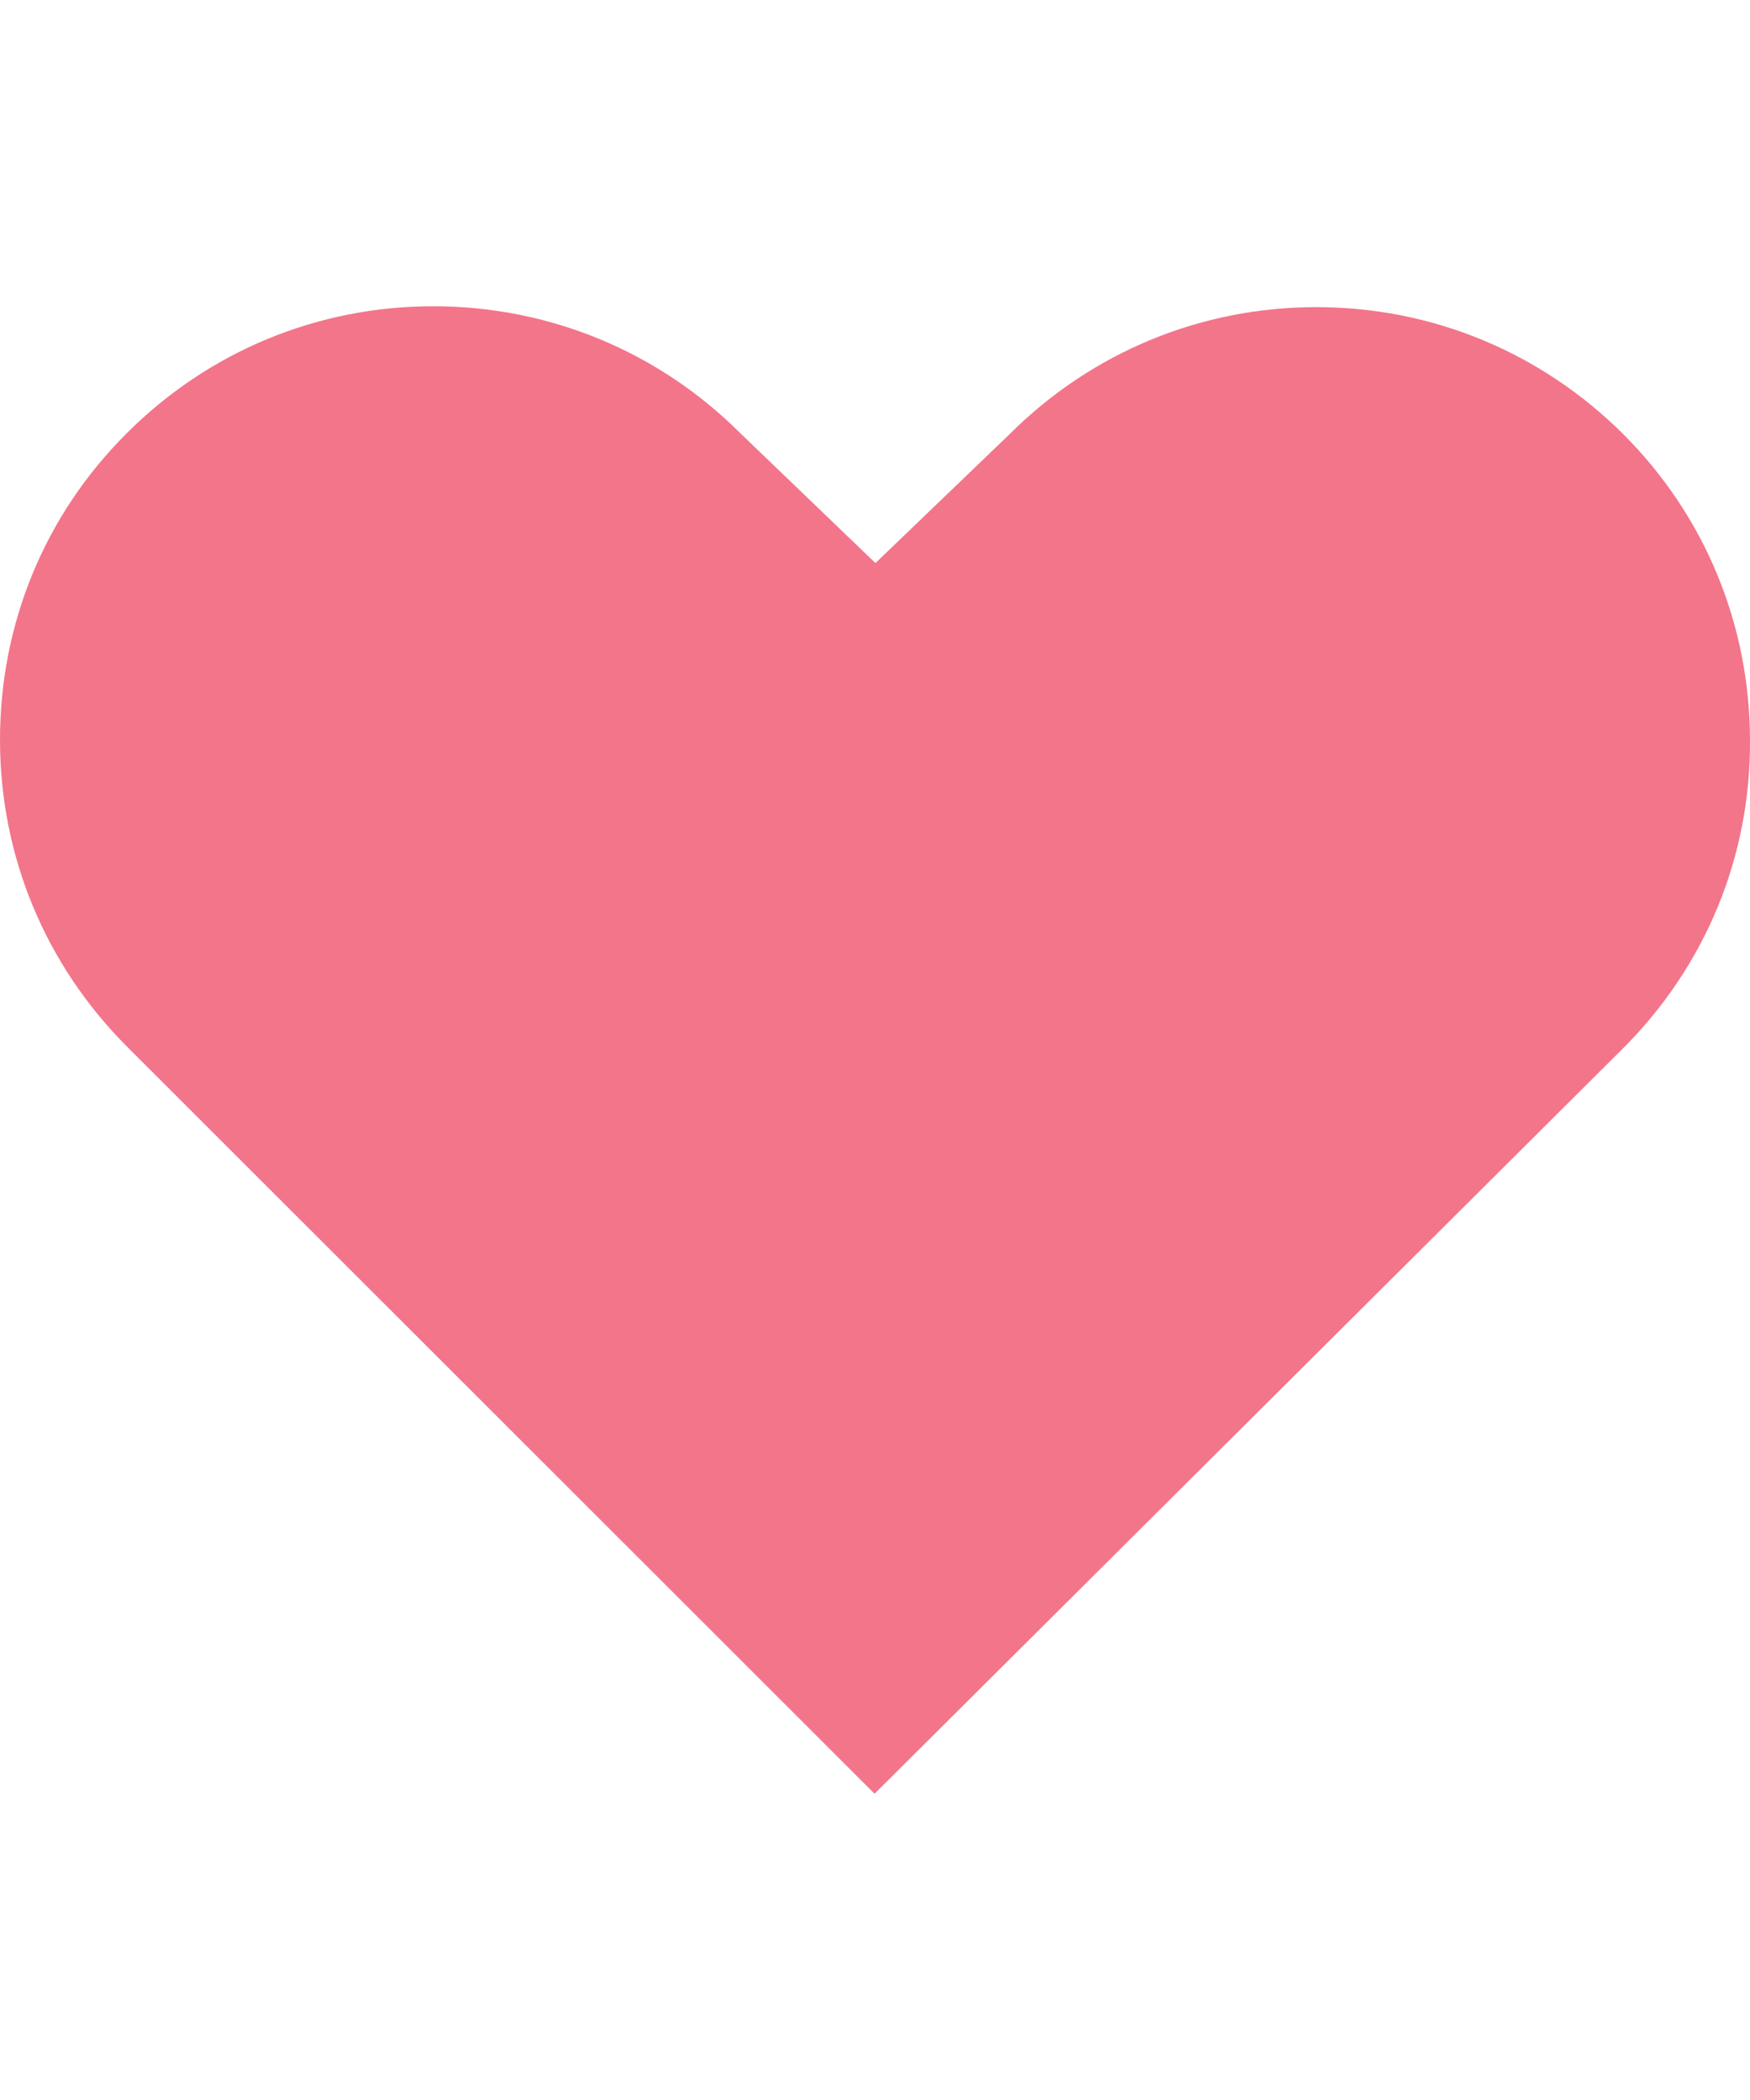 <?xml version="1.0" encoding="utf-8"?>
<!-- Generator: Adobe Illustrator 23.0.3, SVG Export Plug-In . SVG Version: 6.00 Build 0)  -->
<svg version="1.1" id="レイヤー_2" xmlns="http://www.w3.org/2000/svg" xmlns:xlink="http://www.w3.org/1999/xlink" x="0px"
	 y="0px" viewBox="0 0 40 48" style="enable-background:new 0 0 40 48;" xml:space="preserve">
<style type="text/css">
	.st0{fill:#F3758A;}
</style>
<path class="st0" d="M37.1,23.96L19.99,41L2.91,23.93C1.03,22.05,0,19.56,0,16.91s1.02-5.14,2.9-7.01C4.77,8.03,7.26,7,9.9,7
	c2.65,0,5.15,1.03,7.03,2.91l3.08,2.96l3.06-2.94c1.88-1.88,4.38-2.91,7.02-2.91c2.64,0,5.13,1.03,7.01,2.9
	c1.88,1.88,2.9,4.37,2.9,7.02C40.01,19.59,38.98,22.08,37.1,23.96z"/>
</svg>
